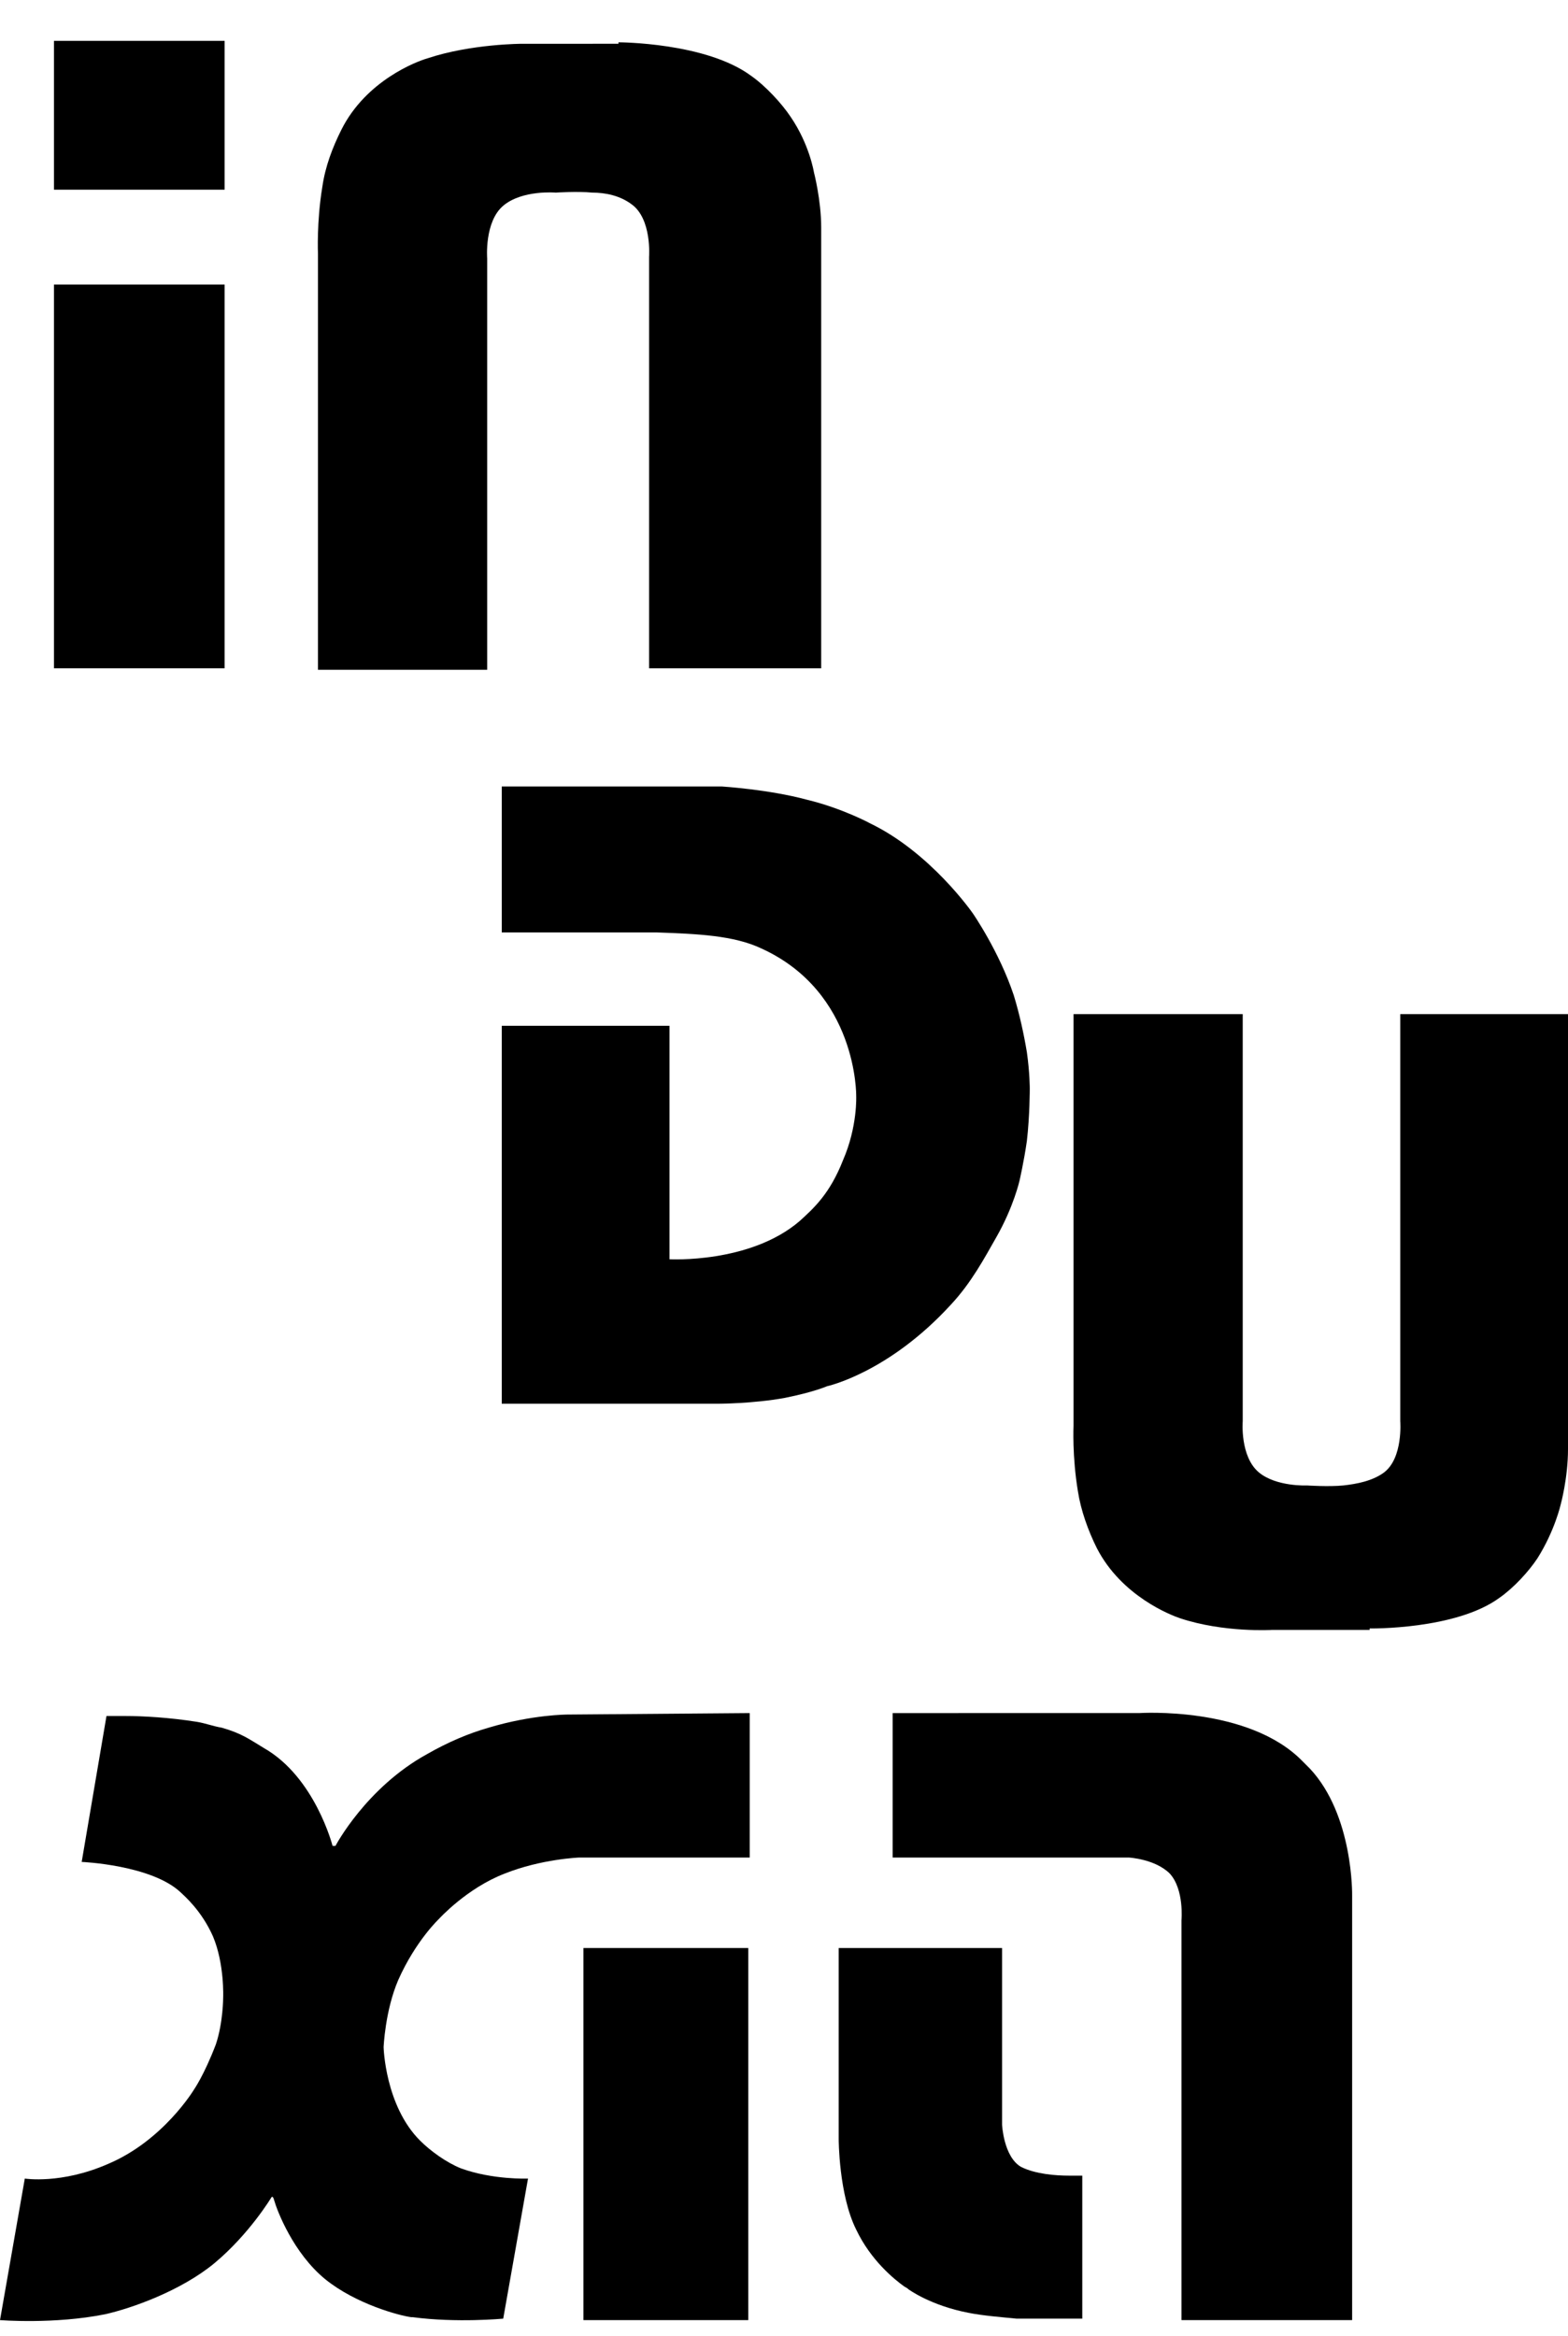 <?xml version="1.0" encoding="utf-8"?>
<!-- Generator: Adobe Illustrator 23.0.5, SVG Export Plug-In . SVG Version: 6.00 Build 0)  -->
<svg version="1.1" id="Layer_1" xmlns="http://www.w3.org/2000/svg" xmlns:xlink="http://www.w3.org/1999/xlink" x="0px" y="0px"
	 viewBox="0 0 107.5 160.1" style="enable-background:new 0 0 107.5 160.1;" xml:space="preserve">
<style type="text/css">
	.st0{fill-rule:evenodd;clip-rule:evenodd;}
</style>
<g>
	<path class="st0" d="M34.4,70.3l11.5,0v16c0,0,5.5,0.3,8.9-2.6c1-0.9,2.1-1.9,3-4.2c1-2.3,0.9-4.4,0.9-4.4S58.8,68,52.2,65
		c-1.9-0.9-4.4-1-7.2-1.1c-1.6,0-3.2,0-4.7,0c-3.3,0-5.9,0-5.9,0v-10h15.1c0,0,3.2,0.2,5.8,0.9c2.5,0.6,4.5,1.7,4.3,1.6
		c4.2,2,7.1,6.2,7.1,6.2s1.8,2.6,2.8,5.6c0.4,1.3,0.7,2.7,0.9,3.9c0.2,1.4,0.2,2.5,0.2,2.5s0,1.9-0.2,3.6c-0.2,1.4-0.5,2.7-0.5,2.7
		s-0.4,1.8-1.6,3.9c-0.8,1.4-1.7,3.1-3.1,4.6c-4.3,4.7-8.5,5.6-8.5,5.6s-0.9,0.4-2.9,0.8c-2.2,0.4-4.6,0.4-4.6,0.4H34.4V70.3z"/>
	<path class="st0" d="M3.7,2.8h11.7v10.2H3.7V2.8z"/>
	<path class="st0" d="M3.7,19.5h11.7v26.3H3.7V19.5z"/>
	<path class="st0" d="M42.4,2.9c0,0,6,0,9.1,2.3c1,0.7,2.1,1.9,2.7,2.8c1.3,1.9,1.6,3.8,1.6,3.8s0.5,1.9,0.5,3.8
		c0,4.6,0,30.2,0,30.2H44.5V17.6c0,0,0.2-2.6-1.2-3.6c-0.8-0.6-1.8-0.8-2.7-0.8c-1-0.1-2.5,0-2.5,0s-2.3-0.2-3.6,0.9
		c-1.3,1.1-1.1,3.6-1.1,3.6l0,28.2H21.8l0-28.5c0,0-0.1-2.2,0.3-4.6c0.2-1.4,0.7-2.7,1.3-3.9c1.7-3.4,5.2-4.7,5.9-4.9
		c3-1,6.5-1,6.5-1H42.4z"/>
	<path class="st0" d="M93.9,111.6c0,0,5.9,0.1,8.9-2.1c1-0.7,2-1.8,2.6-2.7c1.2-1.9,1.6-3.7,1.6-3.7s0.5-1.8,0.5-3.8
		c0-4.6,0-4.5,0-4.5V69.5H96v27.9c0,0,0.2,2.5-1.1,3.5c-0.8,0.6-1.9,0.8-2.8,0.9c-1,0.1-2.5,0-2.5,0s-2.1,0.1-3.3-0.9
		c-1.3-1.1-1.1-3.5-1.1-3.5V69.5H73.6v28.2c0,0-0.1,2.1,0.3,4.5c0.2,1.3,0.7,2.7,1.3,3.9c1.7,3.3,5.1,4.6,5.7,4.8
		c3,1,6.3,0.8,6.3,0.8H93.9z"/>
	<path class="st0" d="M22.8,126.5H23c0,0,2.1-4,6.3-6.3c1.4-0.8,2.8-1.4,4.2-1.8c3-0.9,5.4-0.9,5.4-0.9l12.5-0.1v9.9H39.7
		c0,0-2.6,0.1-5.1,1.1c-2.6,1-4.5,3.1-4.5,3.1s-1.6,1.5-2.8,4.2c-0.9,2.1-1,4.6-1,4.6s0.1,4,2.5,6.4c0.7,0.7,1.8,1.5,2.8,1.9
		c2.2,0.8,4.6,0.7,4.6,0.7l-1.7,9.6c0,0-3.2,0.3-6.2-0.1c0,0-0.1,0-0.1,0c-0.8-0.1-3.8-0.9-5.9-2.6c-2.2-1.8-3.3-4.7-3.5-5.4
		c-0.1-0.4-0.2-0.2-0.2-0.2s-1.5,2.5-3.9,4.5c-2.3,1.9-5.7,3.1-7.5,3.5C3.7,159.3,0,159,0,159l1.7-9.7c0,0,2.5,0.4,5.7-1
		c3.8-1.6,5.9-5.1,5.9-5.1s0.7-1,1.5-3.1c0.5-1.5,0.5-3.2,0.5-3.2s0.1-2.3-0.7-4.2c-0.8-1.8-2-2.8-2.2-3c-2-1.9-6.8-2.1-6.8-2.1
		l1.7-10c0,0,0.5,0,1.3,0c1.2,0,3,0.1,4.9,0.4c0.6,0.1,1.1,0.3,1.7,0.4c1.4,0.4,1.9,0.8,2.9,1.4C21.6,121.8,22.8,126.5,22.8,126.5z"
		/>
	<path class="st0" d="M40,133.5h11.3V159H40V133.5z"/>
	<path class="st0" d="M68.7,133.5H57.5l0,13.1c0,0,0,3.8,1.2,6.2c1,2.1,2.6,3.4,3.3,3.9c0.2,0.1,0.3,0.2,0.3,0.2s1.5,1.1,4.1,1.6
		c1,0.2,2.3,0.3,3.3,0.4c0.8,0,1.6,0,2.3,0c1.3,0,2.2,0,2.2,0v-9.8c0,0-0.4,0-0.9,0c-0.9,0-2.3-0.1-3.3-0.6
		c-1.2-0.7-1.3-2.9-1.3-2.9V133.5z"/>
	<path class="st0" d="M81,159h11.7v-19.1v-10c0,0,0.1-5.5-2.9-8.7c-0.2-0.2-0.3-0.3-0.5-0.5c-3.7-3.8-11.2-3.3-11.2-3.3H61.2v9.9
		c0,0,10.2,0,14.4,0c1.1,0,1.8,0,1.8,0s1.8,0.1,2.8,1.1c1,1.1,0.8,3.2,0.8,3.2L81,159z"/>
</g>
</svg>
